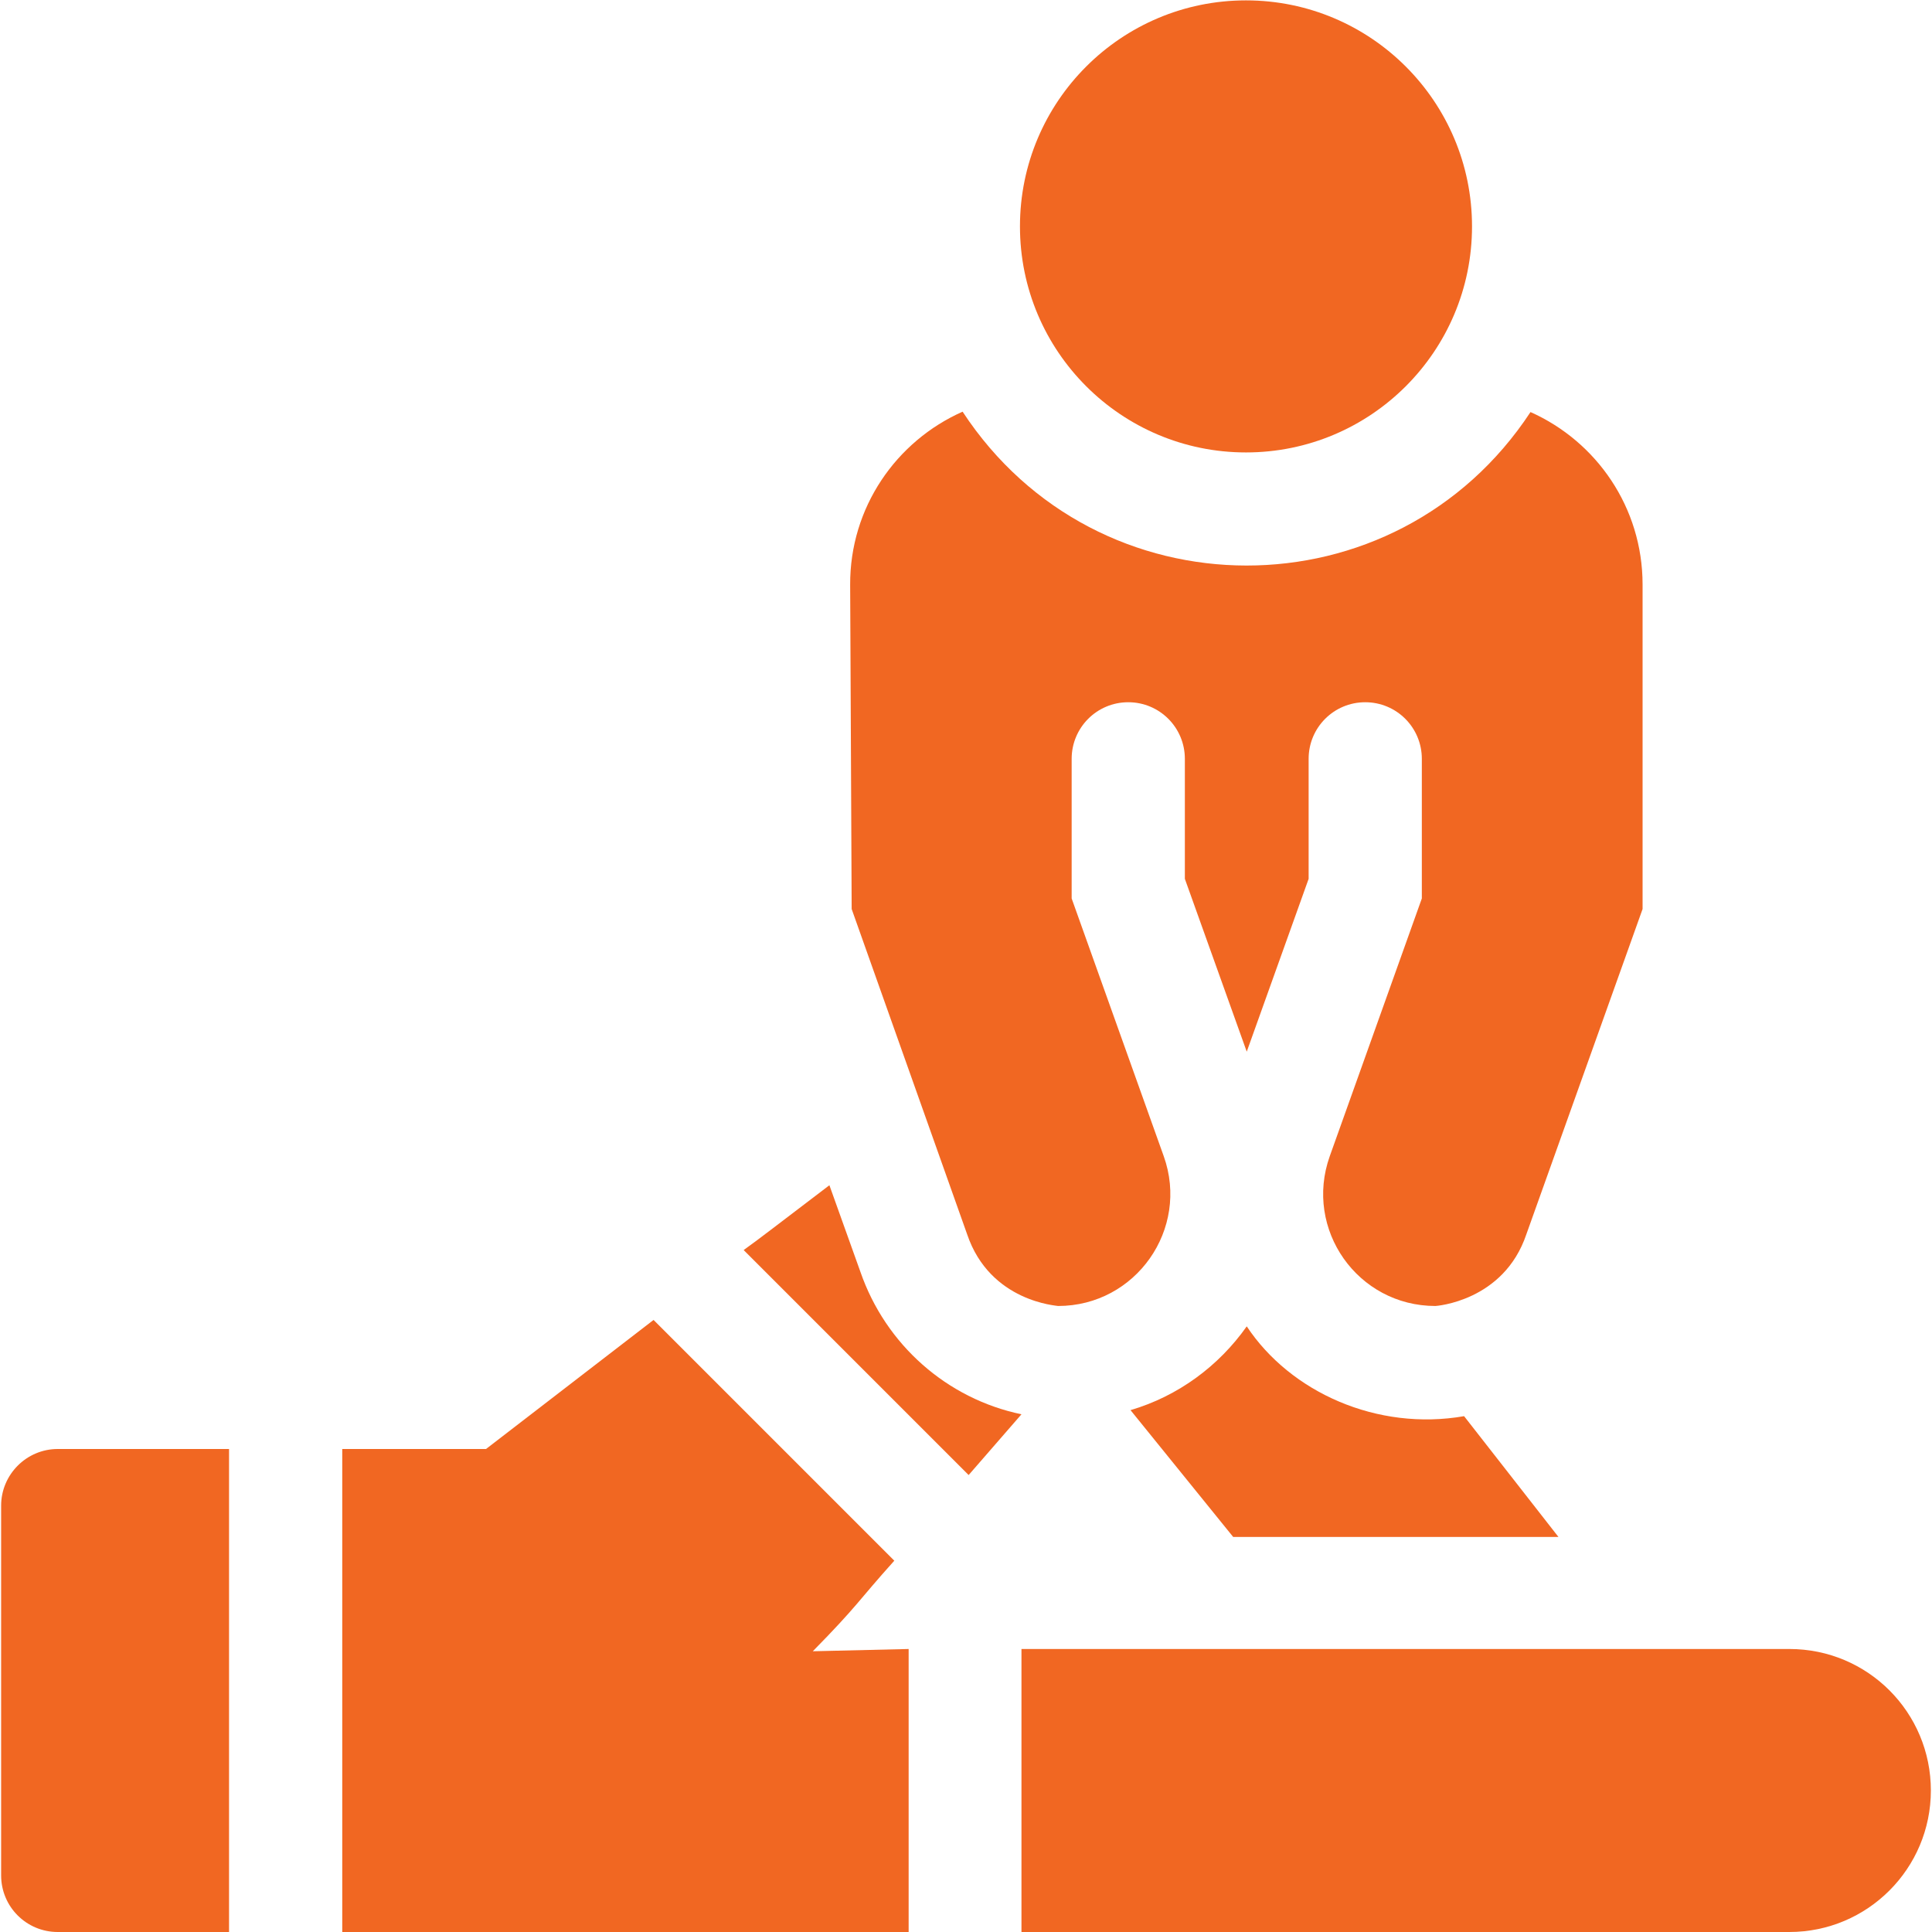 <?xml version="1.0" encoding="utf-8"?>
<svg xmlns="http://www.w3.org/2000/svg" xmlns:xlink="http://www.w3.org/1999/xlink" version="1.1" id="Capa_1" x="0px" y="0px" viewBox="0 0 512 512" style="enable-background:new 0 0 512 512;">
<style type="text/css">
	.st0{fill:#F16722;}
</style>
<path class="st0" d="M330.4,351.5c-7.4,10.5-18.2,18.5-30.8,22.2l27.2,33.6H413l-25-32C365,379.3,342,369,330.4,351.5z"/>
<path class="st0" d="M197.6,331C197.6,331,197.7,331,197.6,331C197.7,331,197.6,331,197.6,331z"/>
<path class="st0" d="M197.3,331.2c0.1,0,0.1-0.1,0.2-0.2C197.5,331.1,197.4,331.2,197.3,331.2z"/>
<path class="st0" d="M197.3,331.3C197.3,331.3,197.3,331.2,197.3,331.3C197.3,331.2,197.3,331.3,197.3,331.3z"/>
<path class="st0" d="M197.2,331.3L197.2,331.3C197.1,331.4,197.1,331.4,197.2,331.3z"/>
<path class="st0" d="M197.9,330.8L197.9,330.8L197.9,330.8z"/>
<path class="st0" d="M198.1,330.7C198,330.7,198,330.7,198.1,330.7C198,330.7,198.1,330.7,198.1,330.7z"/>
<path class="st0" d="M228,337l-8.2-22.9C205.5,325,200,329.2,198,330.6l-0.4,0.3l0,0c-0.1,0.1-0.6,0.4-0.5,0.4l0,0l59.6,59.6&#xA;	l14-16.1C251,370.7,234.7,356.4,228,337z M197.8,330.9L197.8,330.9L197.8,330.9z"/>
<path class="st0" d="M197.9,330.8C198,330.7,198,330.7,197.9,330.8C198,330.7,198,330.7,197.9,330.8z"/>
<path class="st0" d="M173.1,349.8C173.2,349.8,173.2,349.8,173.1,349.8C173.2,349.8,173.2,349.8,173.1,349.8z"/>
<path class="st0" d="M173.1,349.9L173.1,349.9L173.1,349.9z"/>
<path class="st0" d="M173.2,349.8L173.2,349.8L173.2,349.8z"/>
<path class="st0" d="M237,413.6l-63.8-63.8l0,0l0,0l0,0c-0.5,0.4-5.3,4.1-44.4,34.2H90.7v128h150.1v-75c-0.2,0-3.7,0.1-25.4,0.6&#xA;	C227.4,425.4,227.2,424.5,237,413.6L237,413.6z"/>
<path class="st0" d="M173.2,349.8L173.2,349.8L173.2,349.8z"/>
<path class="st0" d="M0.3,399c0,0.2,0,97.8,0,98c0,8.3,6.7,15,15,15h45.4V384H15.3C7,384,0.3,390.8,0.3,399z"/>
<path class="st0" d="M474.2,437H270.7v75h203.5c20.7,0,37.5-16.8,37.5-37.5S495,437,474.2,437z"/>
<path class="st0" d="M256.3,327.1c6.1,18,24,18.9,24.1,19c20.6,0,34.9-20.4,28-39.7L284,238.1v-37c0-8.3,6.7-15,15-15s15,6.7,15,15&#xA;	v31.8l16.4,45.8l16.4-45.8v-31.8c0-8.3,6.7-15,15-15s15,6.7,15,15v37l-24.4,68.3c-6.9,19.4,7.4,39.7,28,39.7c0.1,0,18.1-1.2,24.1-19&#xA;	l30.8-86.2v-86c0-20.4-12.2-37.9-29.7-45.7c-35.7,54.3-114.9,54.2-150.5-0.1c-17.6,7.8-29.9,25.4-29.8,45.9l0.4,85.9L256.3,327.1z"/>
<ellipse class="st0" cx="330.2" cy="60" rx="59.9" ry="59.9"/>
</svg>